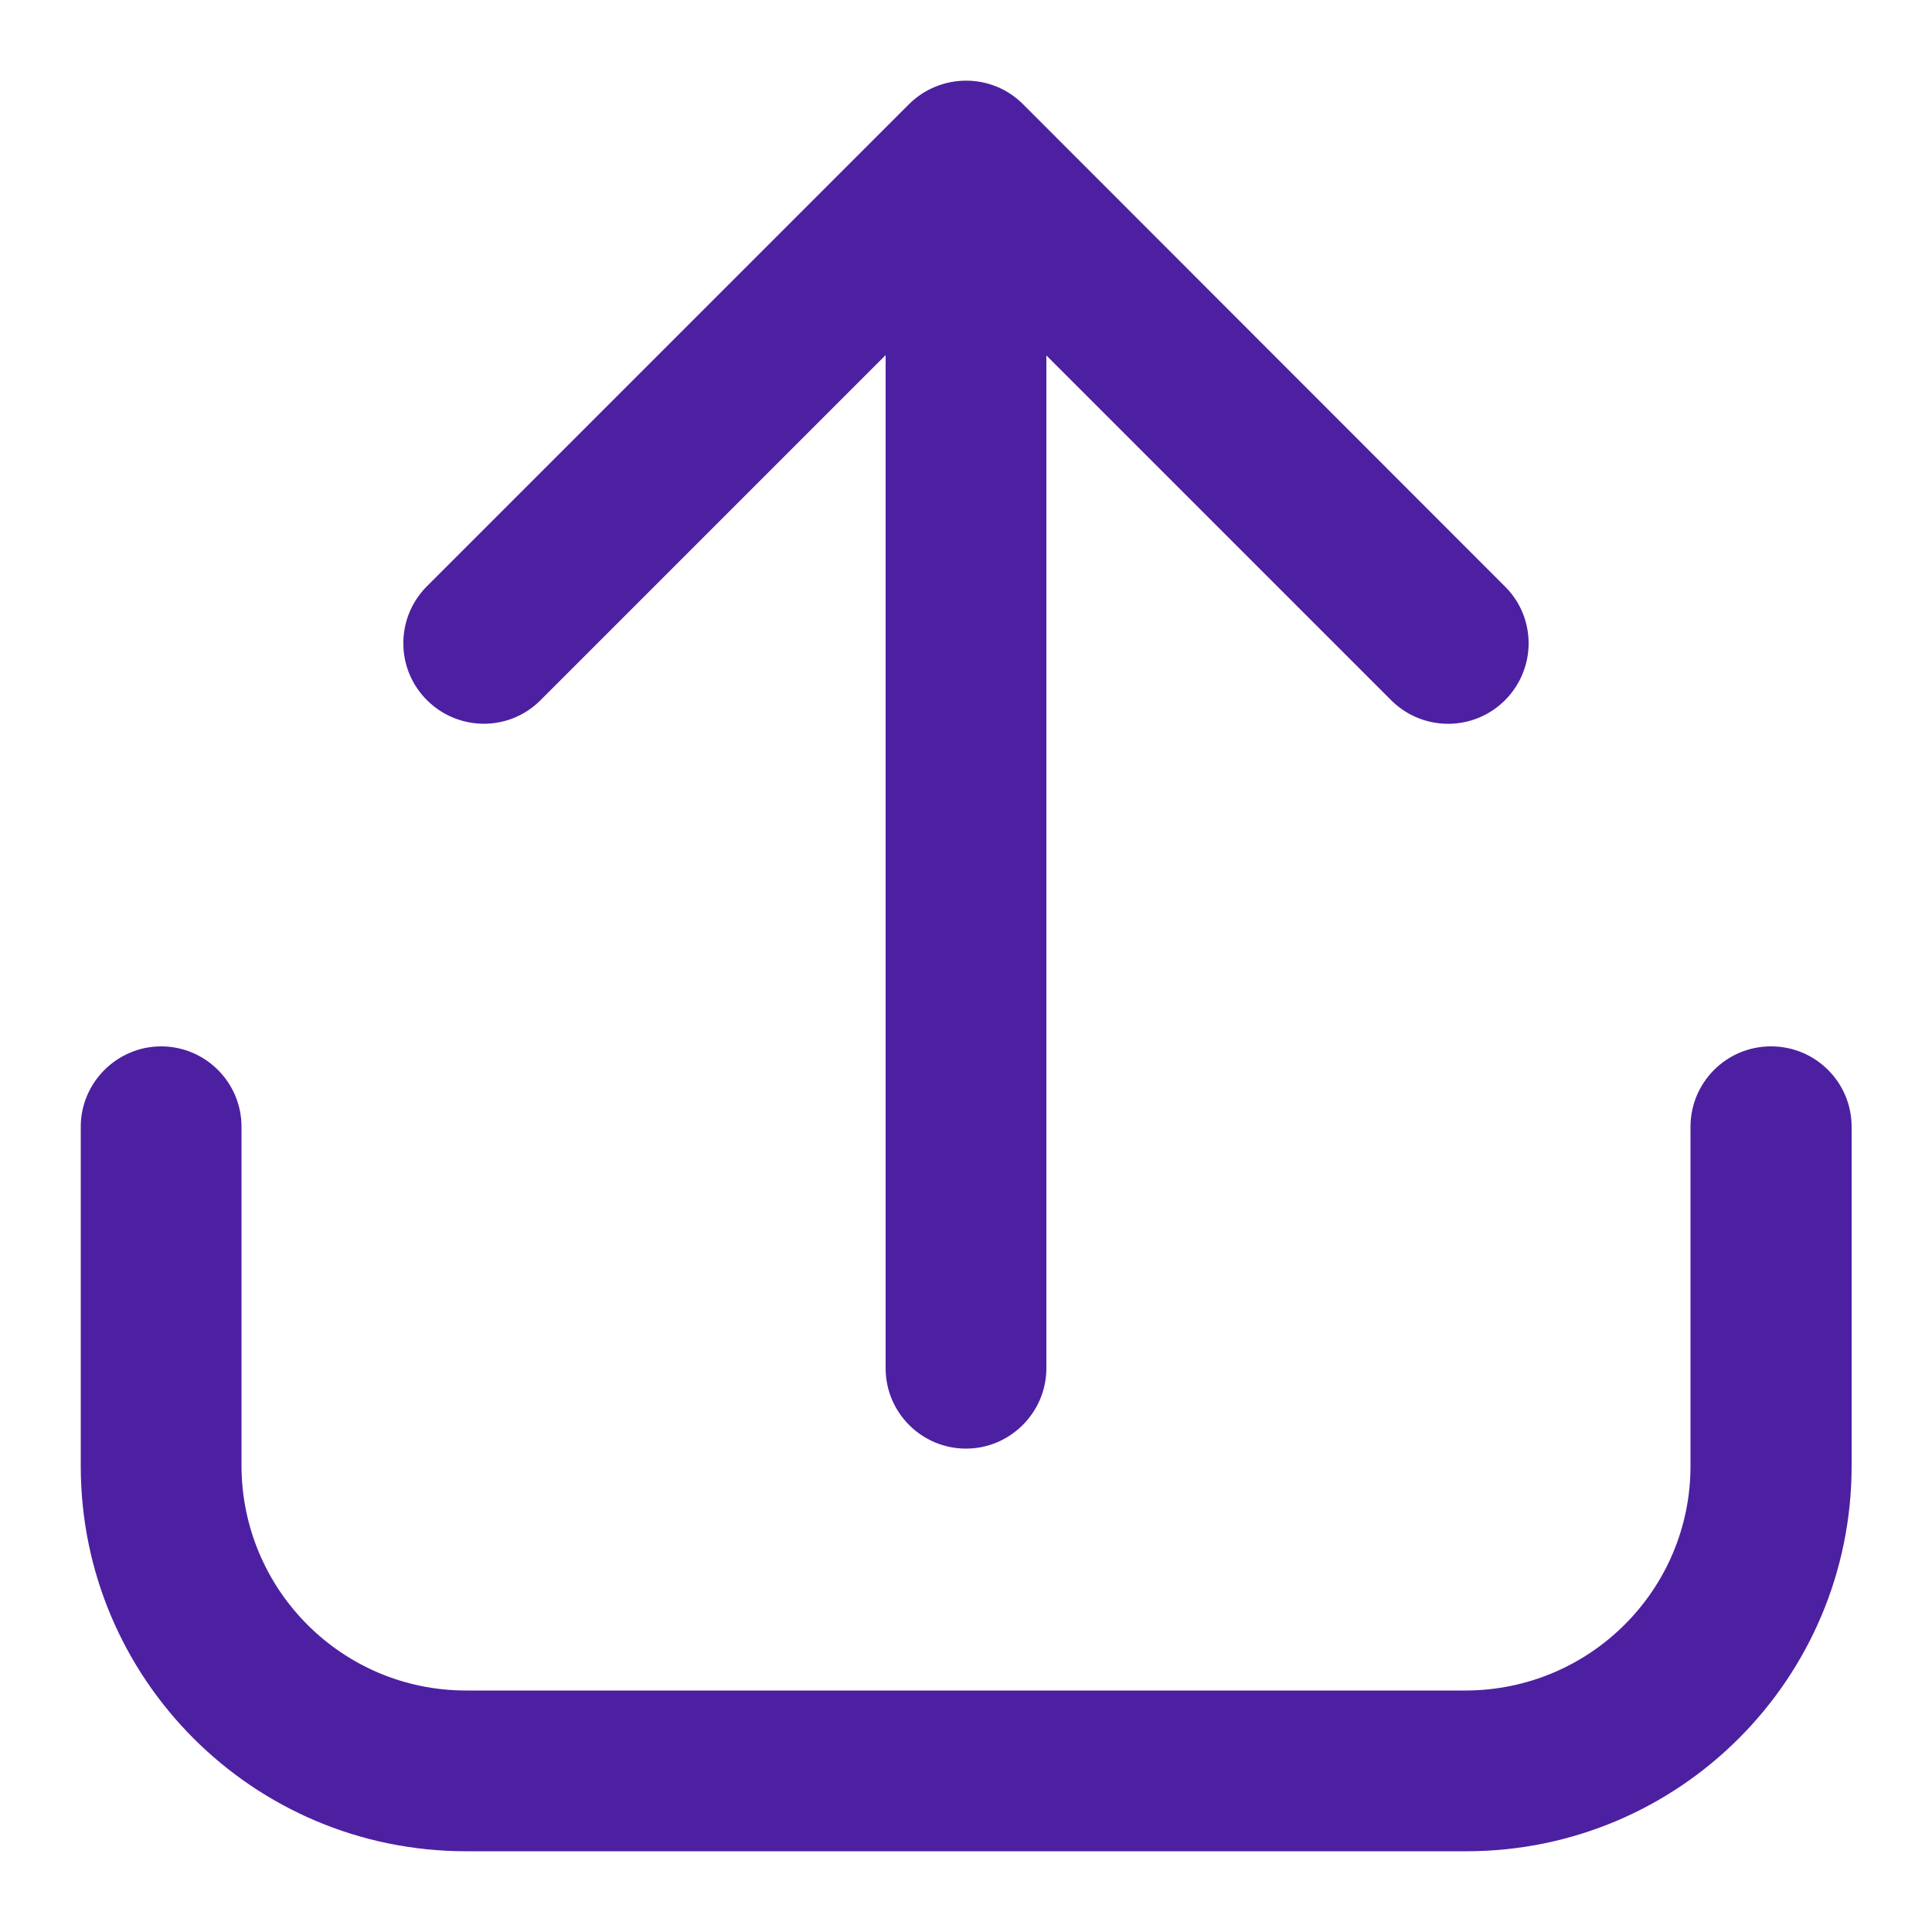 <?xml version="1.0" encoding="UTF-8"?>
<svg id="Layer_2" xmlns="http://www.w3.org/2000/svg" version="1.1" viewBox="0 0 512 512">
  <!-- Generator: Adobe Illustrator 29.6.1, SVG Export Plug-In . SVG Version: 2.1.1 Build 9)  -->
  <defs>
    <style>
      .st0 {
        fill: #4d20a1;
      }
    </style>
  </defs>
  <path class="st0" d="M469.3,277.3c-11.8,0-21.3,9.6-21.3,21.3v89.9c0,32.8-26.6,59.4-59.5,59.5H123.5c-32.8,0-59.4-26.6-59.5-59.5v-89.9c0-11.8-9.6-21.3-21.3-21.3s-21.3,9.6-21.3,21.3v89.9c0,56.4,45.7,102.1,102.1,102.1h265.1c56.4,0,102.1-45.7,102.1-102.1v-89.9c0-11.8-9.6-21.3-21.3-21.3h-.1Z"/>
  <path class="st0" d="M143.1,185.7l91.6-91.6v268.5c0,11.8,9.6,21.3,21.3,21.3s21.3-9.6,21.3-21.3V94.2l91.6,91.6c8.5,8.2,22,8,30.2-.5,8-8.3,8-21.4,0-29.6L271.1,27.6c-8.3-8.3-21.8-8.3-30.2,0L112.9,155.6c-8.2,8.5-8,22,.5,30.2,8.3,8,21.4,8,29.6,0h.1Z"/>
</svg>